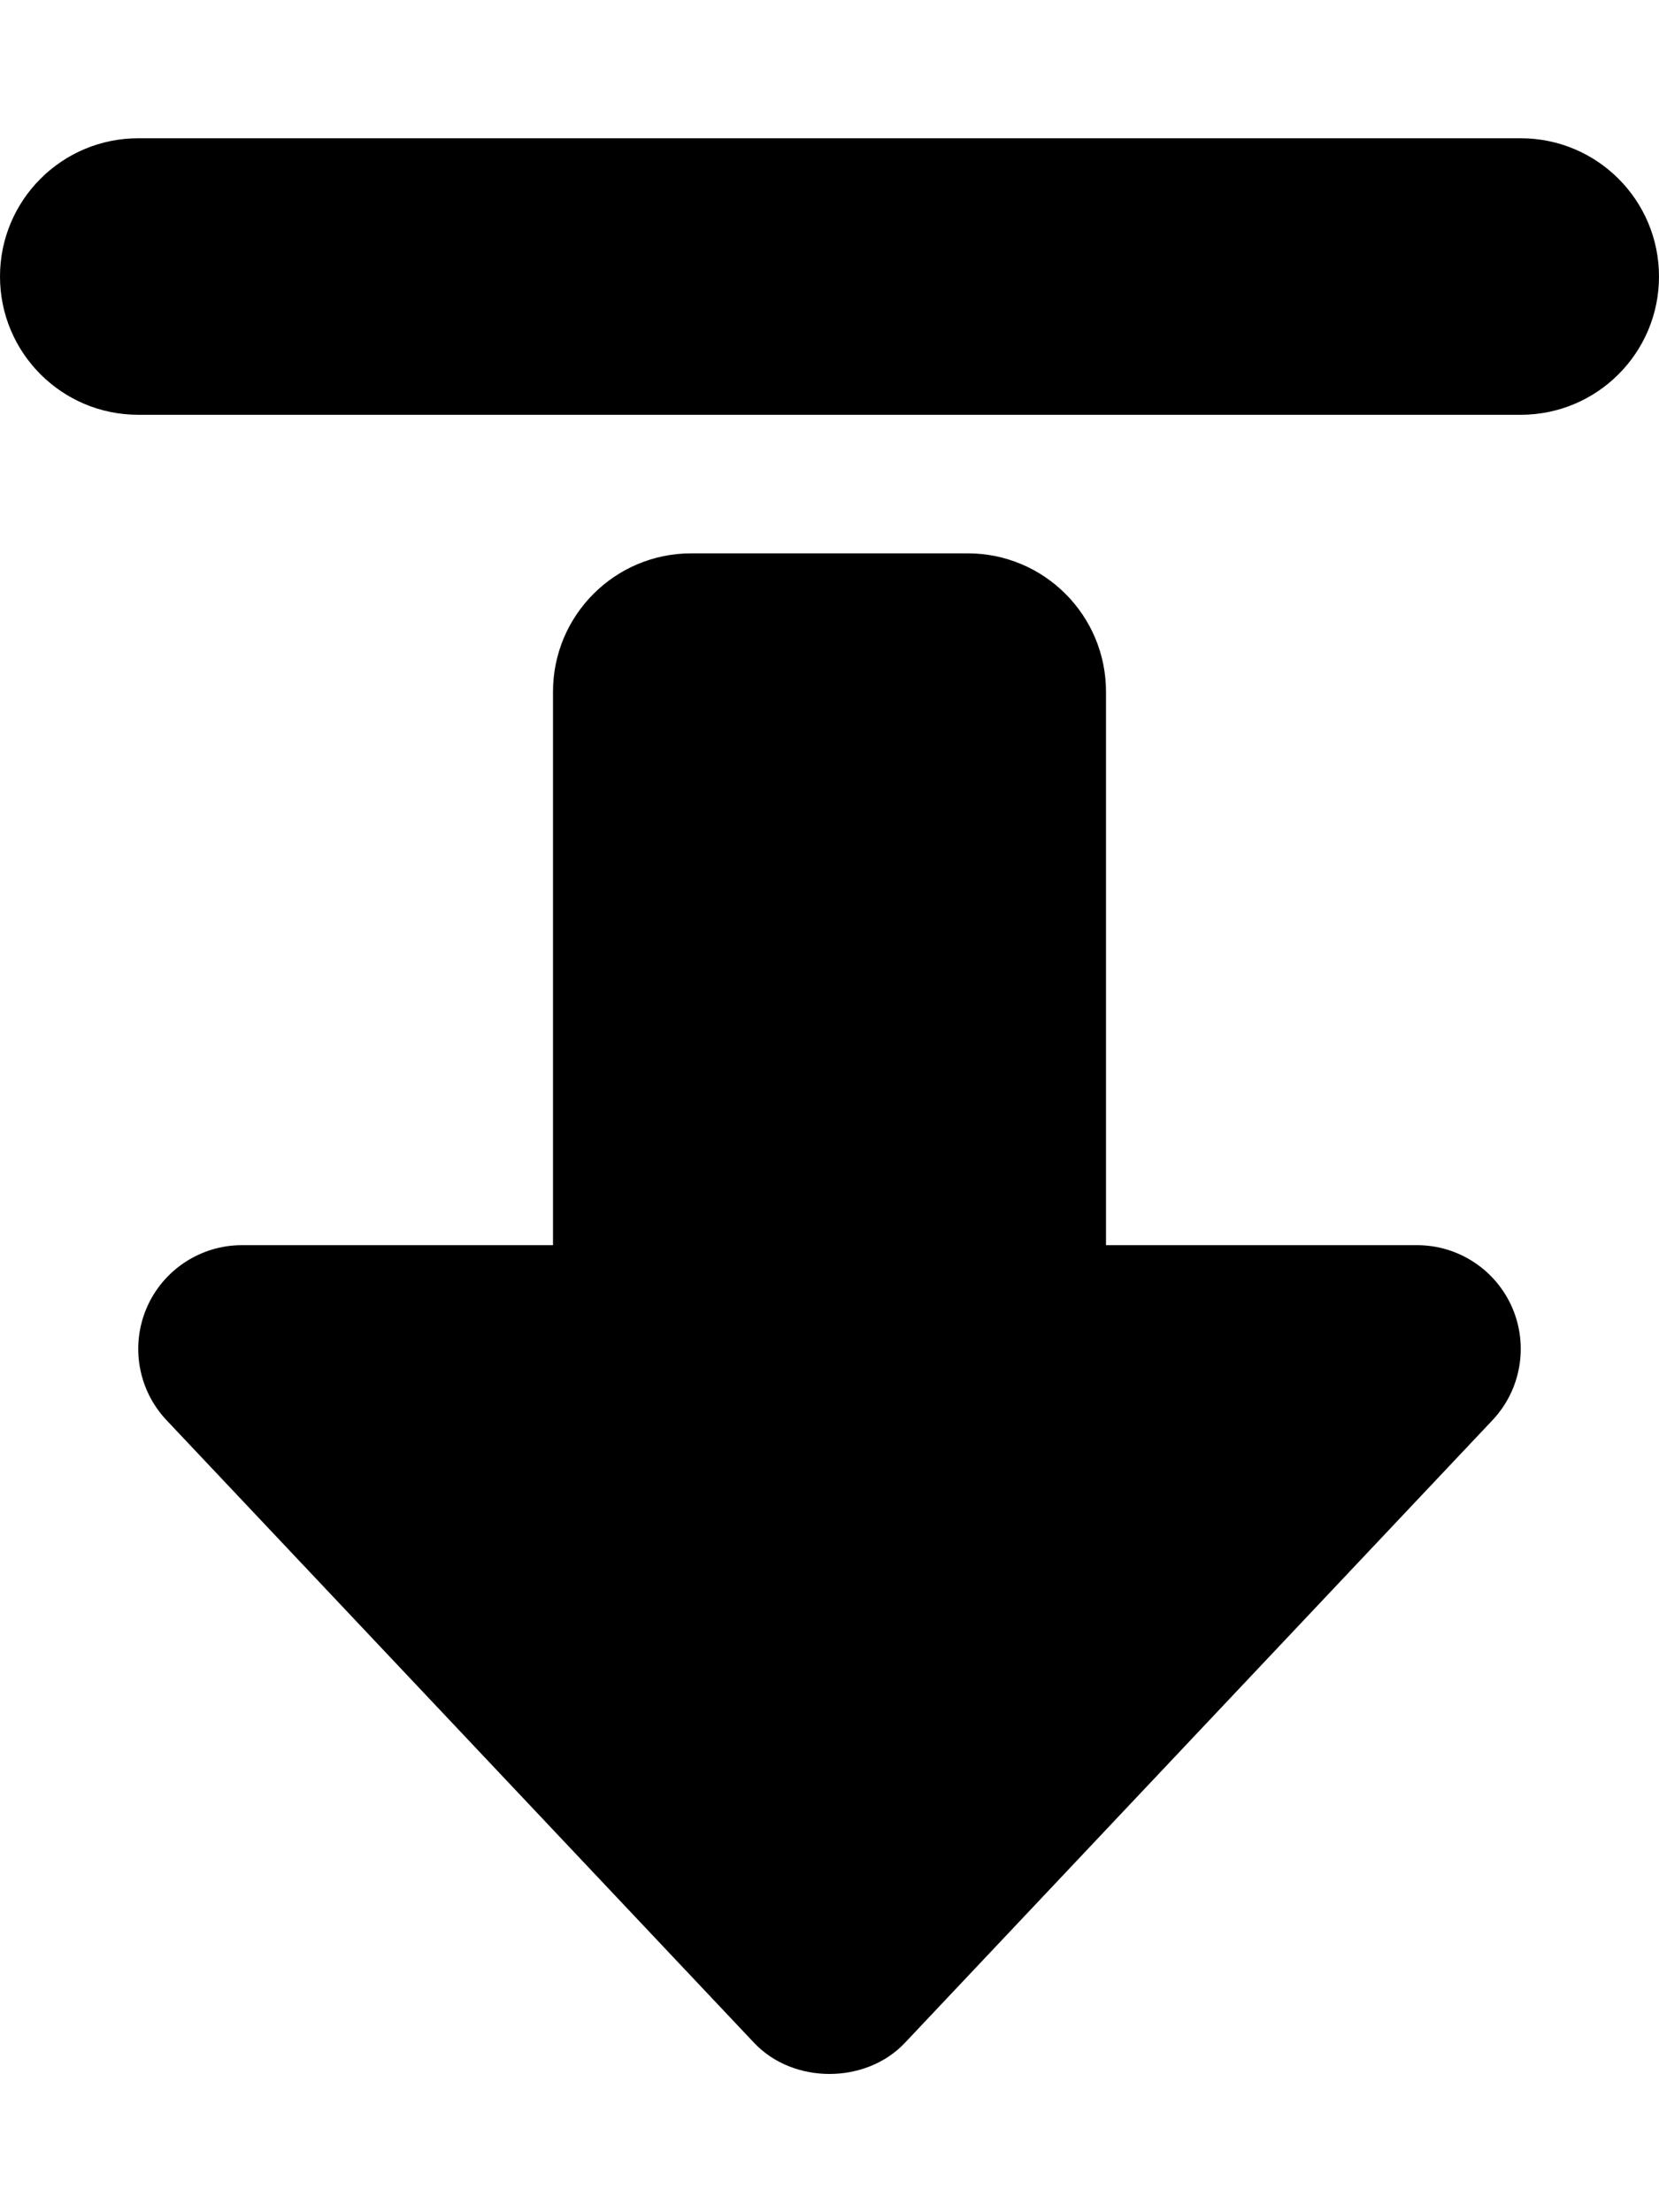 <svg xmlns="http://www.w3.org/2000/svg" viewBox="0 0 384 512"><!-- Font Awesome Pro 6.0.0-alpha2 by @fontawesome - https://fontawesome.com License - https://fontawesome.com/license (Commercial License) --><path d="M328 288.182H256V160.092C256 142.404 241.672 128.068 224 128.068H160C142.326 128.068 128 142.404 128 160.092V288.182H56C46.422 288.182 37.75 293.891 33.953 302.693C30.172 311.496 31.969 321.723 38.547 328.695L174.547 472.799C183.609 482.4 200.391 482.4 209.453 472.799L345.453 328.695C352.031 321.723 353.828 311.496 350.047 302.693C346.25 293.891 337.578 288.182 328 288.182ZM352 32H32C14.327 32 0 46.327 0 64V64C0 81.673 14.327 96 32 96H352C369.673 96 384 81.673 384 64V64C384 46.327 369.673 32 352 32Z"/></svg>